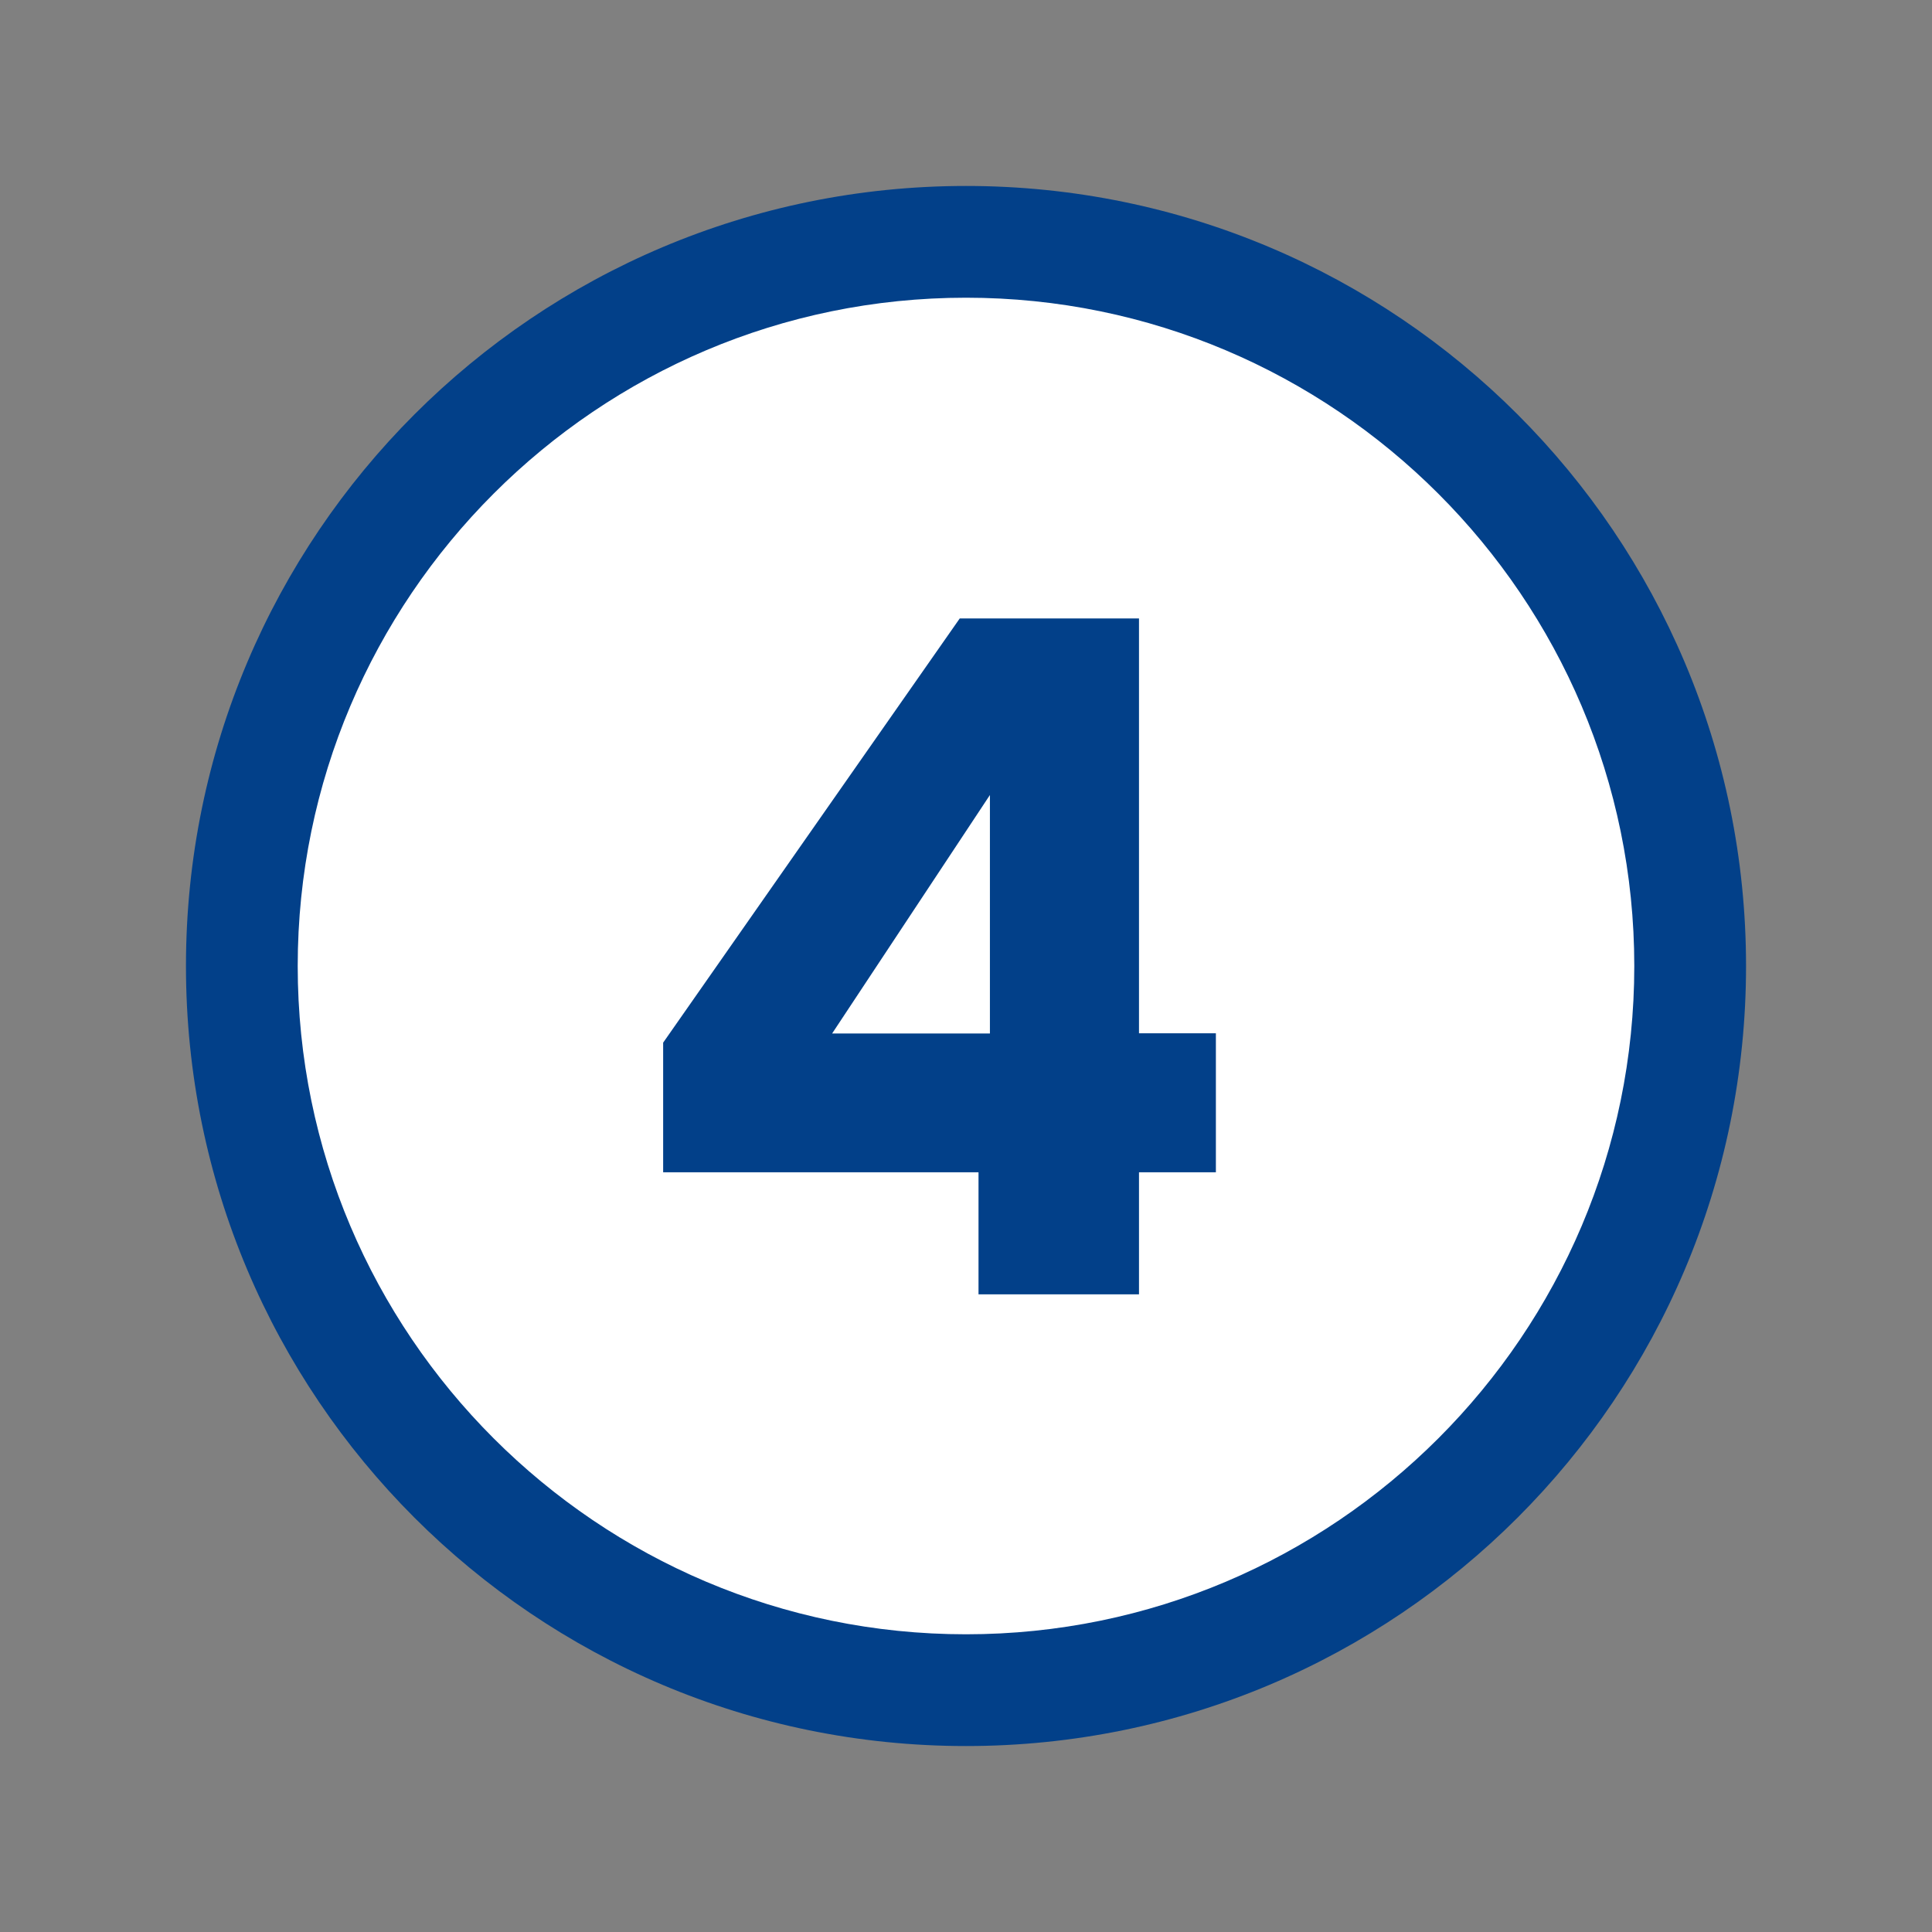 <?xml version="1.0" encoding="UTF-8"?>
<svg id="Layer_1" data-name="Layer 1" xmlns="http://www.w3.org/2000/svg" viewBox="0 0 86.44 86.44">
  <rect x="0" y="0" width="86.44" height="86.44" fill="#808080" stroke="none"/>
  <defs>
    <style>
      .cls-1 {
        fill: #fff;
      }

      .cls-2 {
        fill: #024089;
      }
    </style>
  </defs>
  <g>
    <path class="cls-1" d="M43.22,75.61c-17.86,0-32.4-14.53-32.4-32.4S25.35,10.82,43.22,10.82s32.4,14.53,32.4,32.4-14.53,32.4-32.4,32.4Z"/>
    <path class="cls-2" d="M43.22,13.32c16.48,0,29.9,13.41,29.9,29.9s-13.41,29.9-29.9,29.9-29.9-13.41-29.9-29.9,13.41-29.9,29.9-29.9M43.22,8.32c-19.27,0-34.9,15.62-34.9,34.9s15.62,34.9,34.9,34.9,34.9-15.62,34.9-34.9S62.49,8.32,43.22,8.32h0Z"/>
  </g>
  <path class="cls-2" d="M29.67,52.45v-5.8l13.27-18.98h8.02v18.56h3.44v6.22h-3.44v5.46h-7.18v-5.46h-14.11ZM44.29,35.57l-7.06,10.67h7.06v-10.67Z"/>
</svg>